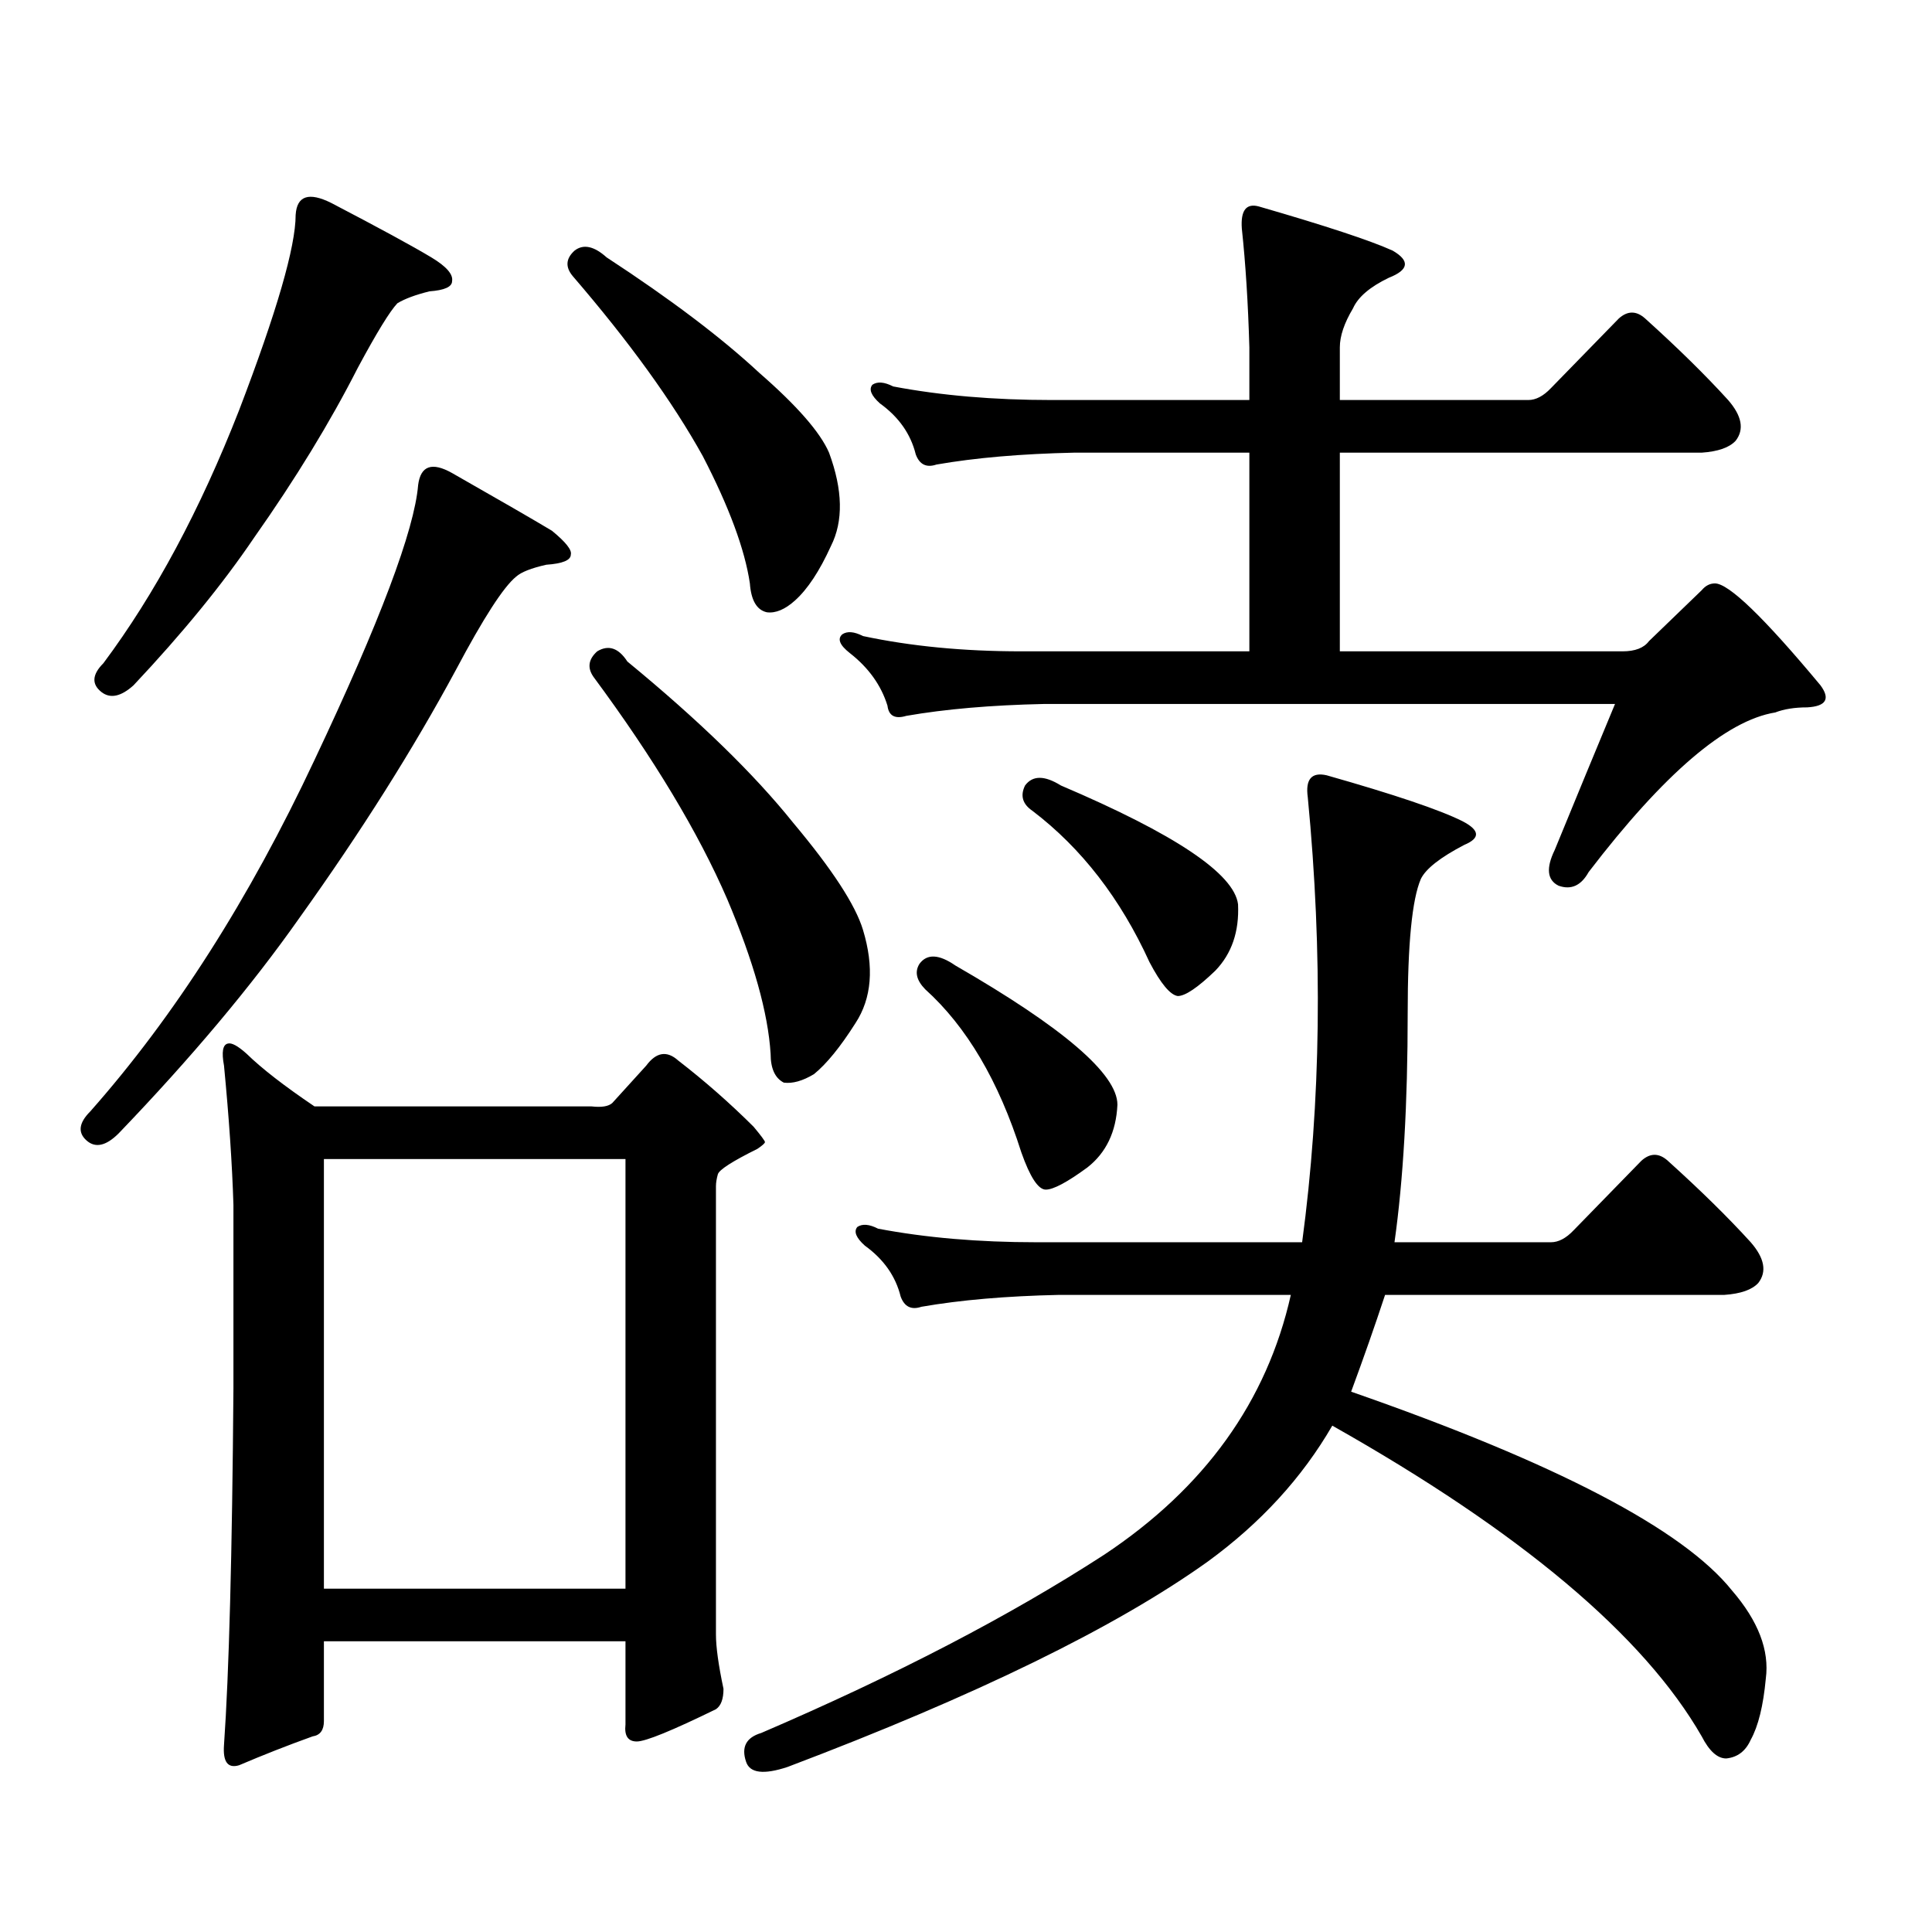 <?xml version="1.0" encoding="utf-8"?>
<!-- Generator: Adobe Illustrator 16.0.0, SVG Export Plug-In . SVG Version: 6.00 Build 0)  -->
<!DOCTYPE svg PUBLIC "-//W3C//DTD SVG 1.1//EN" "http://www.w3.org/Graphics/SVG/1.1/DTD/svg11.dtd">
<svg version="1.1" id="图层_1" xmlns="http://www.w3.org/2000/svg" xmlns:xlink="http://www.w3.org/1999/xlink" x="0px" y="0px"
	 width="1000px" height="1000px" viewBox="0 0 1000 1000" enable-background="new 0 0 1000 1000" xml:space="preserve">
<path d="M233.994,244.844c24.71,14.063,41.95,24.032,51.706,29.883c7.149,5.864,10.396,9.97,9.756,12.305
	c0,2.938-4.237,4.696-12.683,5.273c-7.805,1.758-13.018,3.817-15.609,6.152c-6.509,5.273-16.92,21.396-31.219,48.34
	c-22.118,41.021-49.114,83.798-80.974,128.32c-24.725,35.156-55.943,72.372-93.656,111.621c-6.509,6.454-12.042,7.622-16.585,3.516
	c-4.558-4.093-3.902-9.077,1.951-14.941c43.566-49.219,82.27-109.863,116.095-181.934c33.811-71.479,51.706-118.94,53.657-142.383
	C217.729,241.04,223.583,238.993,233.994,244.844z M171.557,105.098c24.71,12.896,41.95,22.274,51.706,28.125
	c7.805,4.696,11.372,8.789,10.731,12.305c0,2.938-3.902,4.696-11.707,5.273c-7.164,1.758-12.683,3.817-16.585,6.152
	c-3.902,4.106-10.731,15.243-20.487,33.398c-14.313,28.125-32.194,57.431-53.657,87.891c-16.265,24.032-37.072,49.521-62.438,76.465
	c-6.509,5.864-12.042,7.031-16.585,3.516c-5.213-4.093-4.878-9.077,0.976-14.941c26.661-35.733,50.075-79.39,70.242-130.957
	c19.512-50.977,29.268-84.663,29.268-101.074C153.661,101.294,159.85,99.247,171.557,105.098z M374.479,874.141
	c0,5.273-1.311,8.789-3.902,10.547c-22.773,11.124-36.432,16.699-40.975,16.699c-4.558,0-6.509-2.938-5.854-8.789v-43.066H167.654
	v41.309c0,4.683-1.951,7.319-5.854,7.91c-13.018,4.683-25.7,9.668-38.048,14.941c-5.854,1.758-8.46-1.758-7.805-10.547
	c2.592-36.914,4.223-98.438,4.878-184.57v-94.922c-0.655-21.094-2.286-45.112-4.878-72.07c-1.311-7.031-0.655-10.835,1.951-11.426
	c1.951-0.577,5.198,1.181,9.756,5.273c7.805,7.622,19.512,16.699,35.121,27.246h143.411c5.198,0.591,8.78,0,10.731-1.758
	l17.561-19.336c5.198-7.031,10.731-7.91,16.585-2.637c13.658,10.547,26.661,21.973,39.023,34.277
	c3.902,4.696,5.854,7.333,5.854,7.91c0,0.591-1.311,1.758-3.902,3.516c-13.018,6.454-19.847,10.849-20.487,13.184
	c-0.655,2.349-0.976,4.395-0.976,6.152v232.031C370.576,852.456,371.872,861.836,374.479,874.141z M323.748,599.922H167.654v222.363
	h156.094V599.922z M297.407,129.707c4.543-3.516,10.076-2.335,16.585,3.516c33.17,21.685,59.511,41.61,79.022,59.766
	c19.512,17.001,31.539,30.762,36.097,41.309c7.149,19.336,7.47,35.458,0.976,48.34c-5.854,12.896-12.042,22.274-18.536,28.125
	c-5.213,4.696-10.091,6.743-14.634,6.152c-5.213-1.167-8.14-6.152-8.78-14.941c-2.606-17.578-10.731-39.551-24.39-65.918
	c-15.609-28.125-38.048-59.175-67.315-93.164C292.529,138.208,292.85,133.813,297.407,129.707z M309.114,337.129
	c5.854-3.516,11.052-1.758,15.609,5.273c37.072,30.474,65.685,58.31,85.852,83.496c20.152,24.032,32.194,42.489,36.097,55.371
	c5.854,19.336,4.543,35.458-3.902,48.34c-7.805,12.305-14.969,21.094-21.463,26.367c-5.854,3.516-11.066,4.985-15.609,4.395
	c-4.558-2.335-6.829-7.319-6.829-14.941c-1.311-21.094-8.78-47.749-22.438-79.98c-14.969-34.565-38.048-72.949-69.267-115.137
	C303.901,345.63,304.557,341.235,309.114,337.129z M896.417,823.164c13.658,15.82,19.512,31.05,17.561,45.703
	c-1.311,14.063-3.902,24.609-7.805,31.641c-2.606,5.851-6.829,9.077-12.683,9.668c-4.558,0-8.78-3.817-12.683-11.426
	c-29.923-52.157-93.656-105.771-191.215-160.84c-15.609,26.958-37.072,50.386-64.389,70.313
	c-47.483,33.976-119.997,69.434-217.556,106.348c-12.362,4.093-19.512,3.214-21.463-2.637c-2.606-7.622,0-12.606,7.805-14.941
	c69.587-29.883,128.777-60.645,177.557-92.285c52.026-34.565,84.221-79.39,96.583-134.473H548.133
	c-27.316,0.591-51.065,2.637-71.218,6.152c-5.213,1.758-8.78,0-10.731-5.273c-2.606-10.547-8.78-19.336-18.536-26.367
	c-4.558-4.093-5.854-7.319-3.902-9.668c2.592-1.758,6.174-1.456,10.731,0.879c24.71,4.696,52.026,7.031,81.949,7.031h137.558
	c9.756-72.647,10.731-149.414,2.927-230.273c-1.311-9.366,1.951-13.184,9.756-11.426c35.121,9.97,58.535,17.88,70.242,23.73
	c9.101,4.696,9.421,8.789,0.976,12.305c-12.362,6.454-19.847,12.305-22.438,17.578c-4.558,10.547-6.829,33.7-6.829,69.434
	c0,46.884-2.286,86.435-6.829,118.652h80.974c3.902,0,7.805-2.046,11.707-6.152l35.121-36.035c4.543-4.093,9.101-4.093,13.658,0
	c16.905,15.243,31.219,29.306,42.926,42.188c7.149,8.212,8.445,15.243,3.902,21.094c-3.262,3.516-9.115,5.575-17.561,6.152H716.909
	c-5.213,15.82-11.066,32.52-17.561,50.098C805.353,757.246,871.052,791.523,896.417,823.164z M646.667,337.129V234.297h-90.729
	c-27.316,0.591-51.065,2.637-71.218,6.152c-5.213,1.758-8.78,0-10.731-5.273c-2.606-10.547-8.78-19.336-18.536-26.367
	c-4.558-4.093-5.854-7.319-3.902-9.668c2.592-1.758,6.174-1.456,10.731,0.879c24.71,4.696,52.026,7.031,81.949,7.031h102.437
	v-27.246c-0.655-22.852-1.951-43.354-3.902-61.523c-0.655-9.366,2.271-13.184,8.78-11.426c34.466,9.97,57.56,17.578,69.267,22.852
	c9.101,5.273,8.445,9.97-1.951,14.063c-9.756,4.696-15.944,9.97-18.536,15.82c-4.558,7.622-6.829,14.364-6.829,20.215v27.246h97.559
	c3.902,0,7.805-2.046,11.707-6.152l35.121-36.035c4.543-4.093,9.101-4.093,13.658,0c16.905,15.243,31.219,29.306,42.926,42.188
	c7.149,8.212,8.445,15.243,3.902,21.094c-3.262,3.516-9.115,5.575-17.561,6.152H693.495v102.832h146.338
	c6.494,0,11.052-1.758,13.658-5.273l27.316-26.367c1.951-2.335,4.223-3.516,6.829-3.516c7.149,0,25.365,17.578,54.633,52.734
	c5.198,7.031,2.927,10.849-6.829,11.426c-6.509,0-12.042,0.879-16.585,2.637c-25.365,4.106-57.56,31.641-96.583,82.617
	c-3.902,7.031-9.115,9.38-15.609,7.031c-5.854-2.925-6.509-9.077-1.951-18.457c11.052-26.944,21.463-52.144,31.219-75.586H540.328
	c-27.316,0.591-51.065,2.637-71.218,6.152c-5.854,1.758-9.115,0-9.756-5.273c-3.262-10.547-9.756-19.624-19.512-27.246
	c-5.213-4.093-6.509-7.319-3.902-9.668c2.592-1.758,6.174-1.456,10.731,0.879c24.71,5.273,52.026,7.91,81.949,7.91H646.667z
	 M475.939,498.848c3.902-5.273,10.076-4.972,18.536,0.879c55.929,32.231,83.9,56.25,83.9,72.07
	c-0.655,14.063-5.854,24.911-15.609,32.52c-10.411,7.622-17.561,11.426-21.463,11.426s-8.14-6.44-12.683-19.336
	c-11.707-36.914-28.292-65.039-49.755-84.375C474.309,507.349,473.333,502.954,475.939,498.848z M530.572,406.563
	c3.902-5.273,10.076-5.273,18.536,0c59.176,25.2,89.754,45.703,91.705,61.523c0.641,14.063-3.262,25.488-11.707,34.277
	c-9.115,8.789-15.609,13.184-19.512,13.184c-3.902-0.577-8.78-6.44-14.634-17.578c-14.969-32.808-35.121-58.887-60.486-78.223
	C529.262,416.23,527.966,411.836,530.572,406.563z"/>
</svg>
